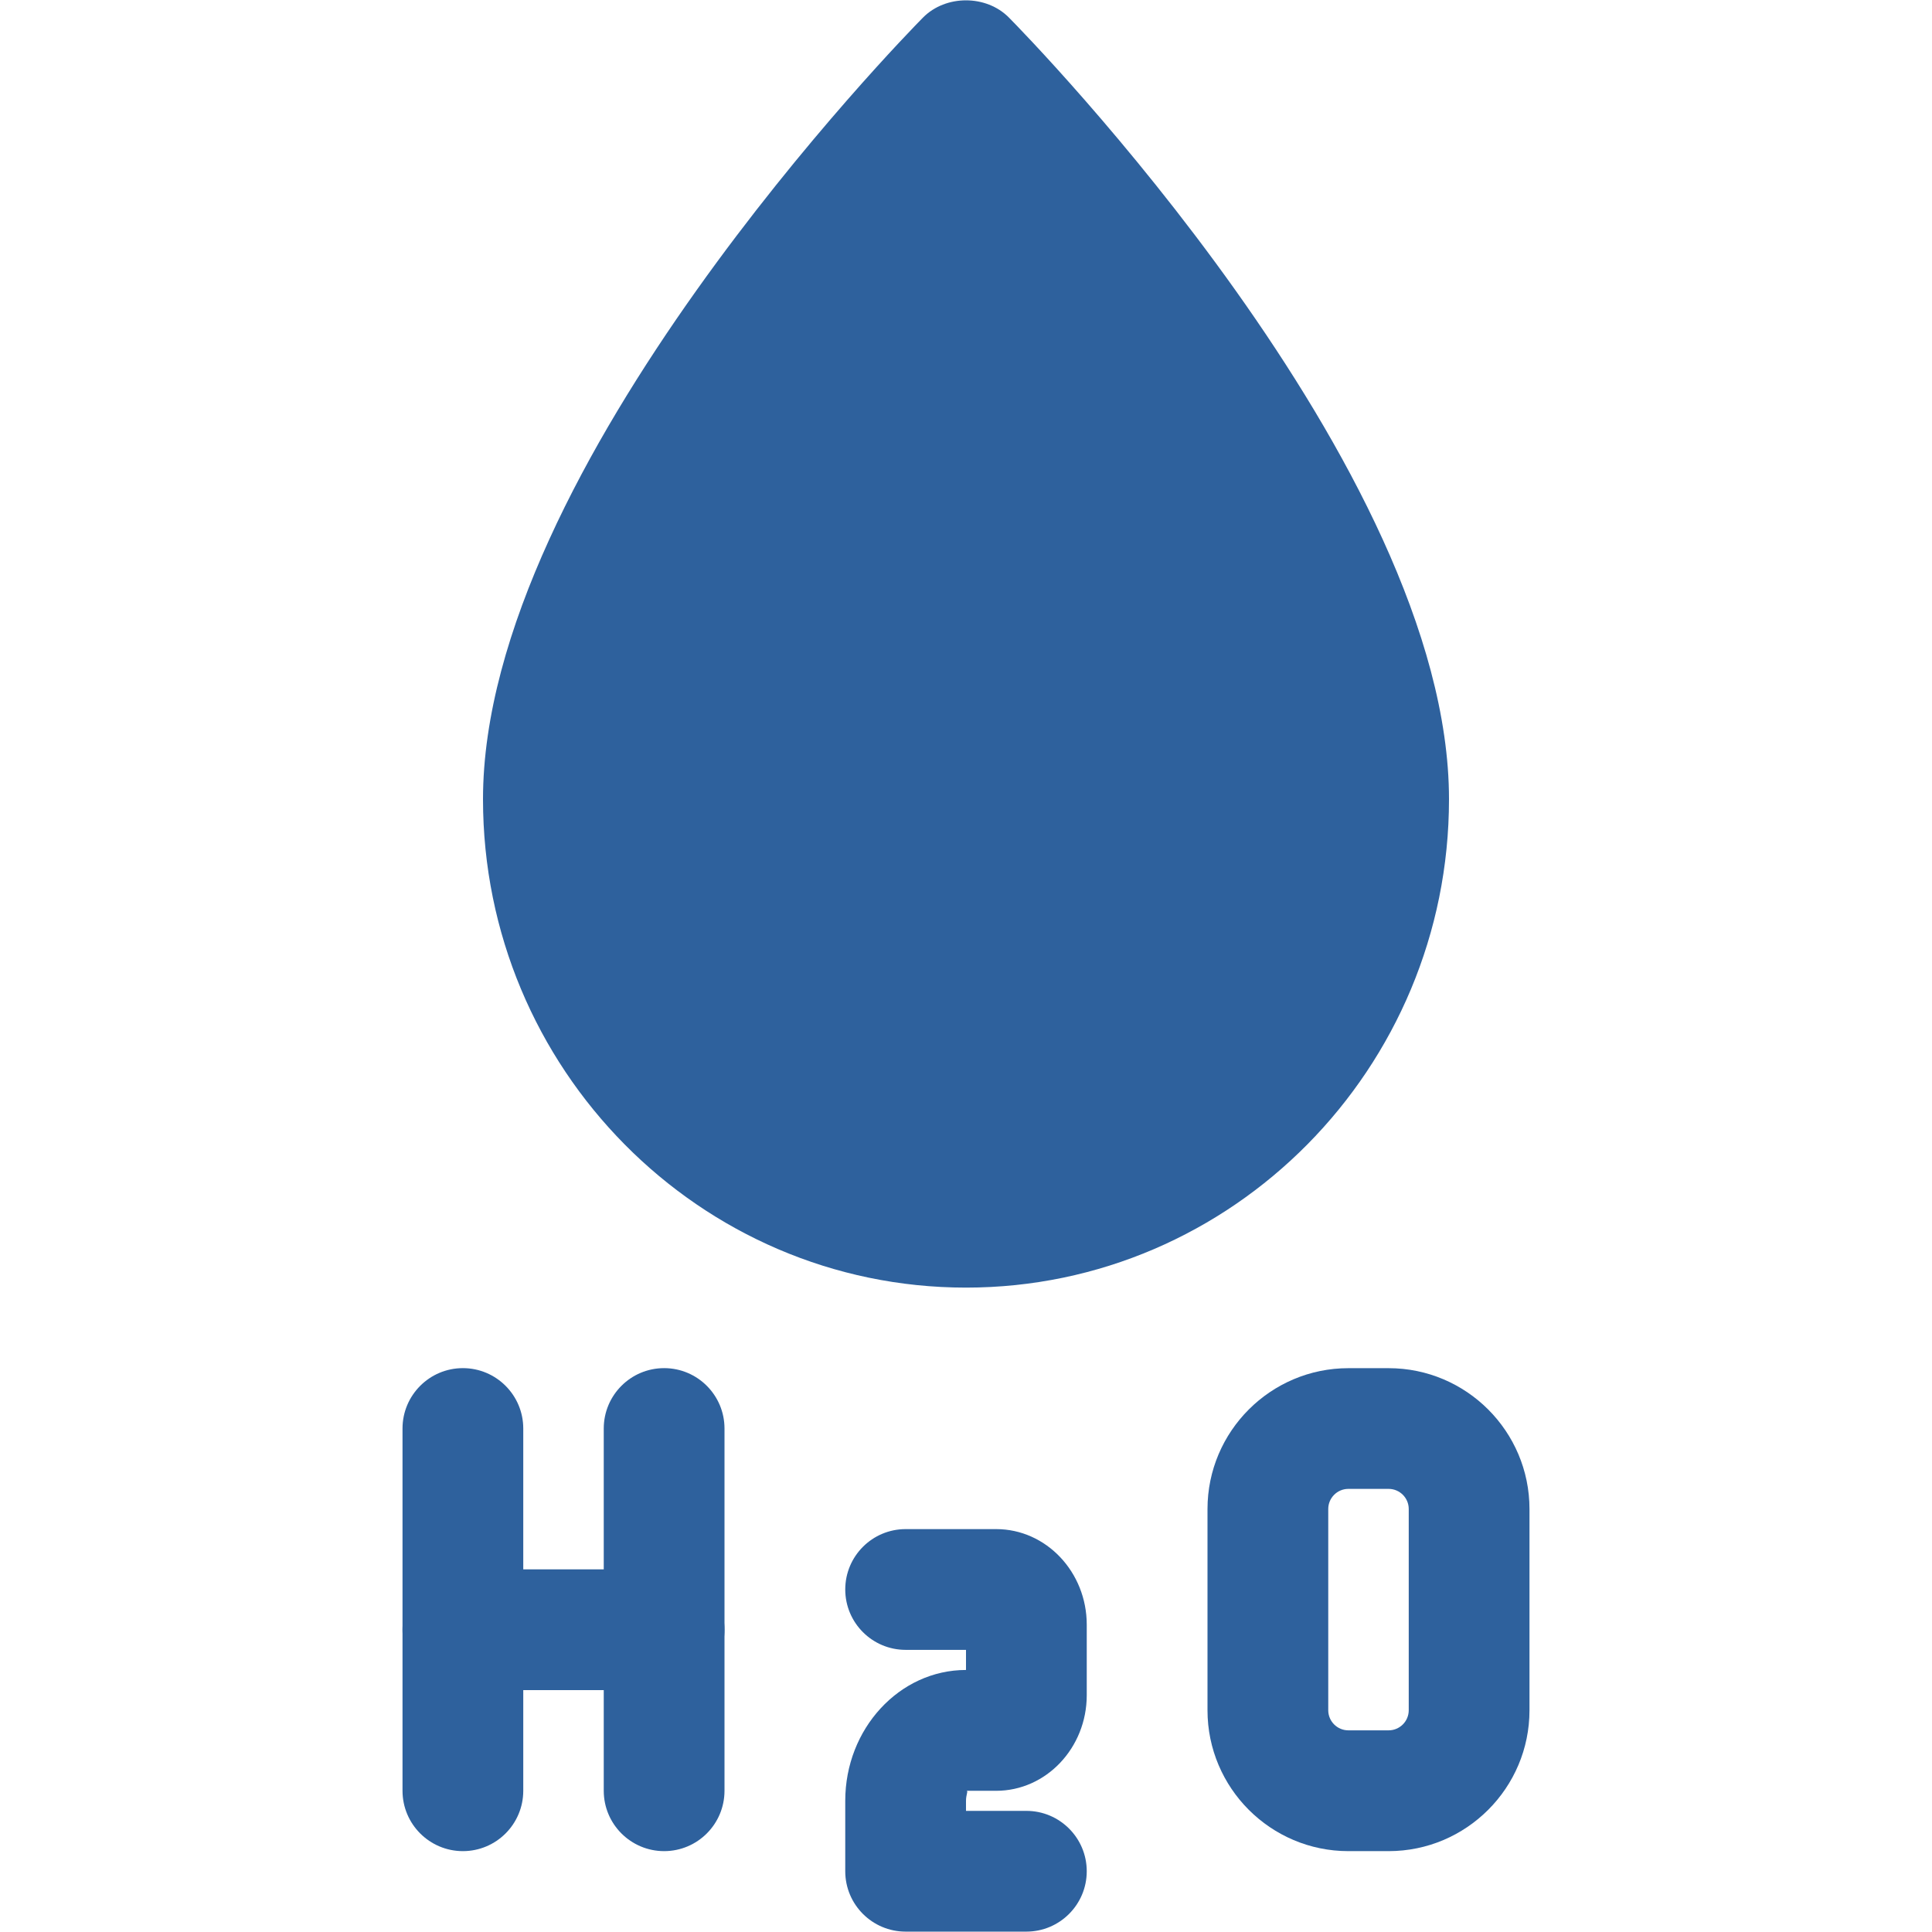 <?xml version="1.0" encoding="UTF-8"?><svg id="Layer_1" xmlns="http://www.w3.org/2000/svg" viewBox="0 0 512 512"><defs><style>.cls-1{fill:#2e619d;}</style></defs><path class="cls-1" d="m272,511.9h-32c-8.83,0-16-7.17-16-16v-18.67c0-19.11,14.36-34.67,32-34.67v-5.33h-16c-8.83,0-16-7.17-16-16s7.17-16,16-16h24c13.23,0,24,11.37,24,25.34v18.67c0,13.97-10.77,25.34-24,25.34h-7.83c.45.06-.17,1.02-.17,2.65v2.67h16c8.83,0,16,7.17,16,16s-7.17,16-16,16Zm-8-74.67h.21-.21Z"/><path class="cls-1" d="m176,447.9h-53.33c-8.83,0-16-7.17-16-16s7.17-16,16-16h53.33c8.83,0,16,7.17,16,16s-7.17,16-16,16Z"/><path class="cls-1" d="m176,490.57c-8.83,0-16-7.17-16-16v-96c0-8.83,7.17-16,16-16s16,7.17,16,16v96c0,8.83-7.17,16-16,16Z"/><path class="cls-1" d="m122.67,490.57c-8.83,0-16-7.17-16-16v-96c0-8.83,7.17-16,16-16s16,7.17,16,16v96c0,8.83-7.17,16-16,16Z"/><path class="cls-1" d="m368,490.57h-10.67c-20.59,0-37.33-16.75-37.33-37.33v-53.33c0-20.59,16.75-37.33,37.33-37.33h10.67c20.59,0,37.33,16.75,37.33,37.33v53.33c0,20.59-16.75,37.33-37.33,37.33Zm-10.67-96c-2.94,0-5.33,2.39-5.33,5.33v53.33c0,2.94,2.39,5.33,5.33,5.33h10.67c2.94,0,5.33-2.39,5.33-5.33v-53.33c0-2.94-2.39-5.33-5.33-5.33h-10.67Z"/><path class="cls-1" d="m256,341.23c-70.59,0-128-58.07-128-129.43,0-88.02,111.85-202.33,116.61-207.15,6.02-6.08,16.75-6.08,22.76,0,4.78,4.82,116.63,119.13,116.63,207.15,0,71.36-57.41,129.43-128,129.43Z"/></svg>